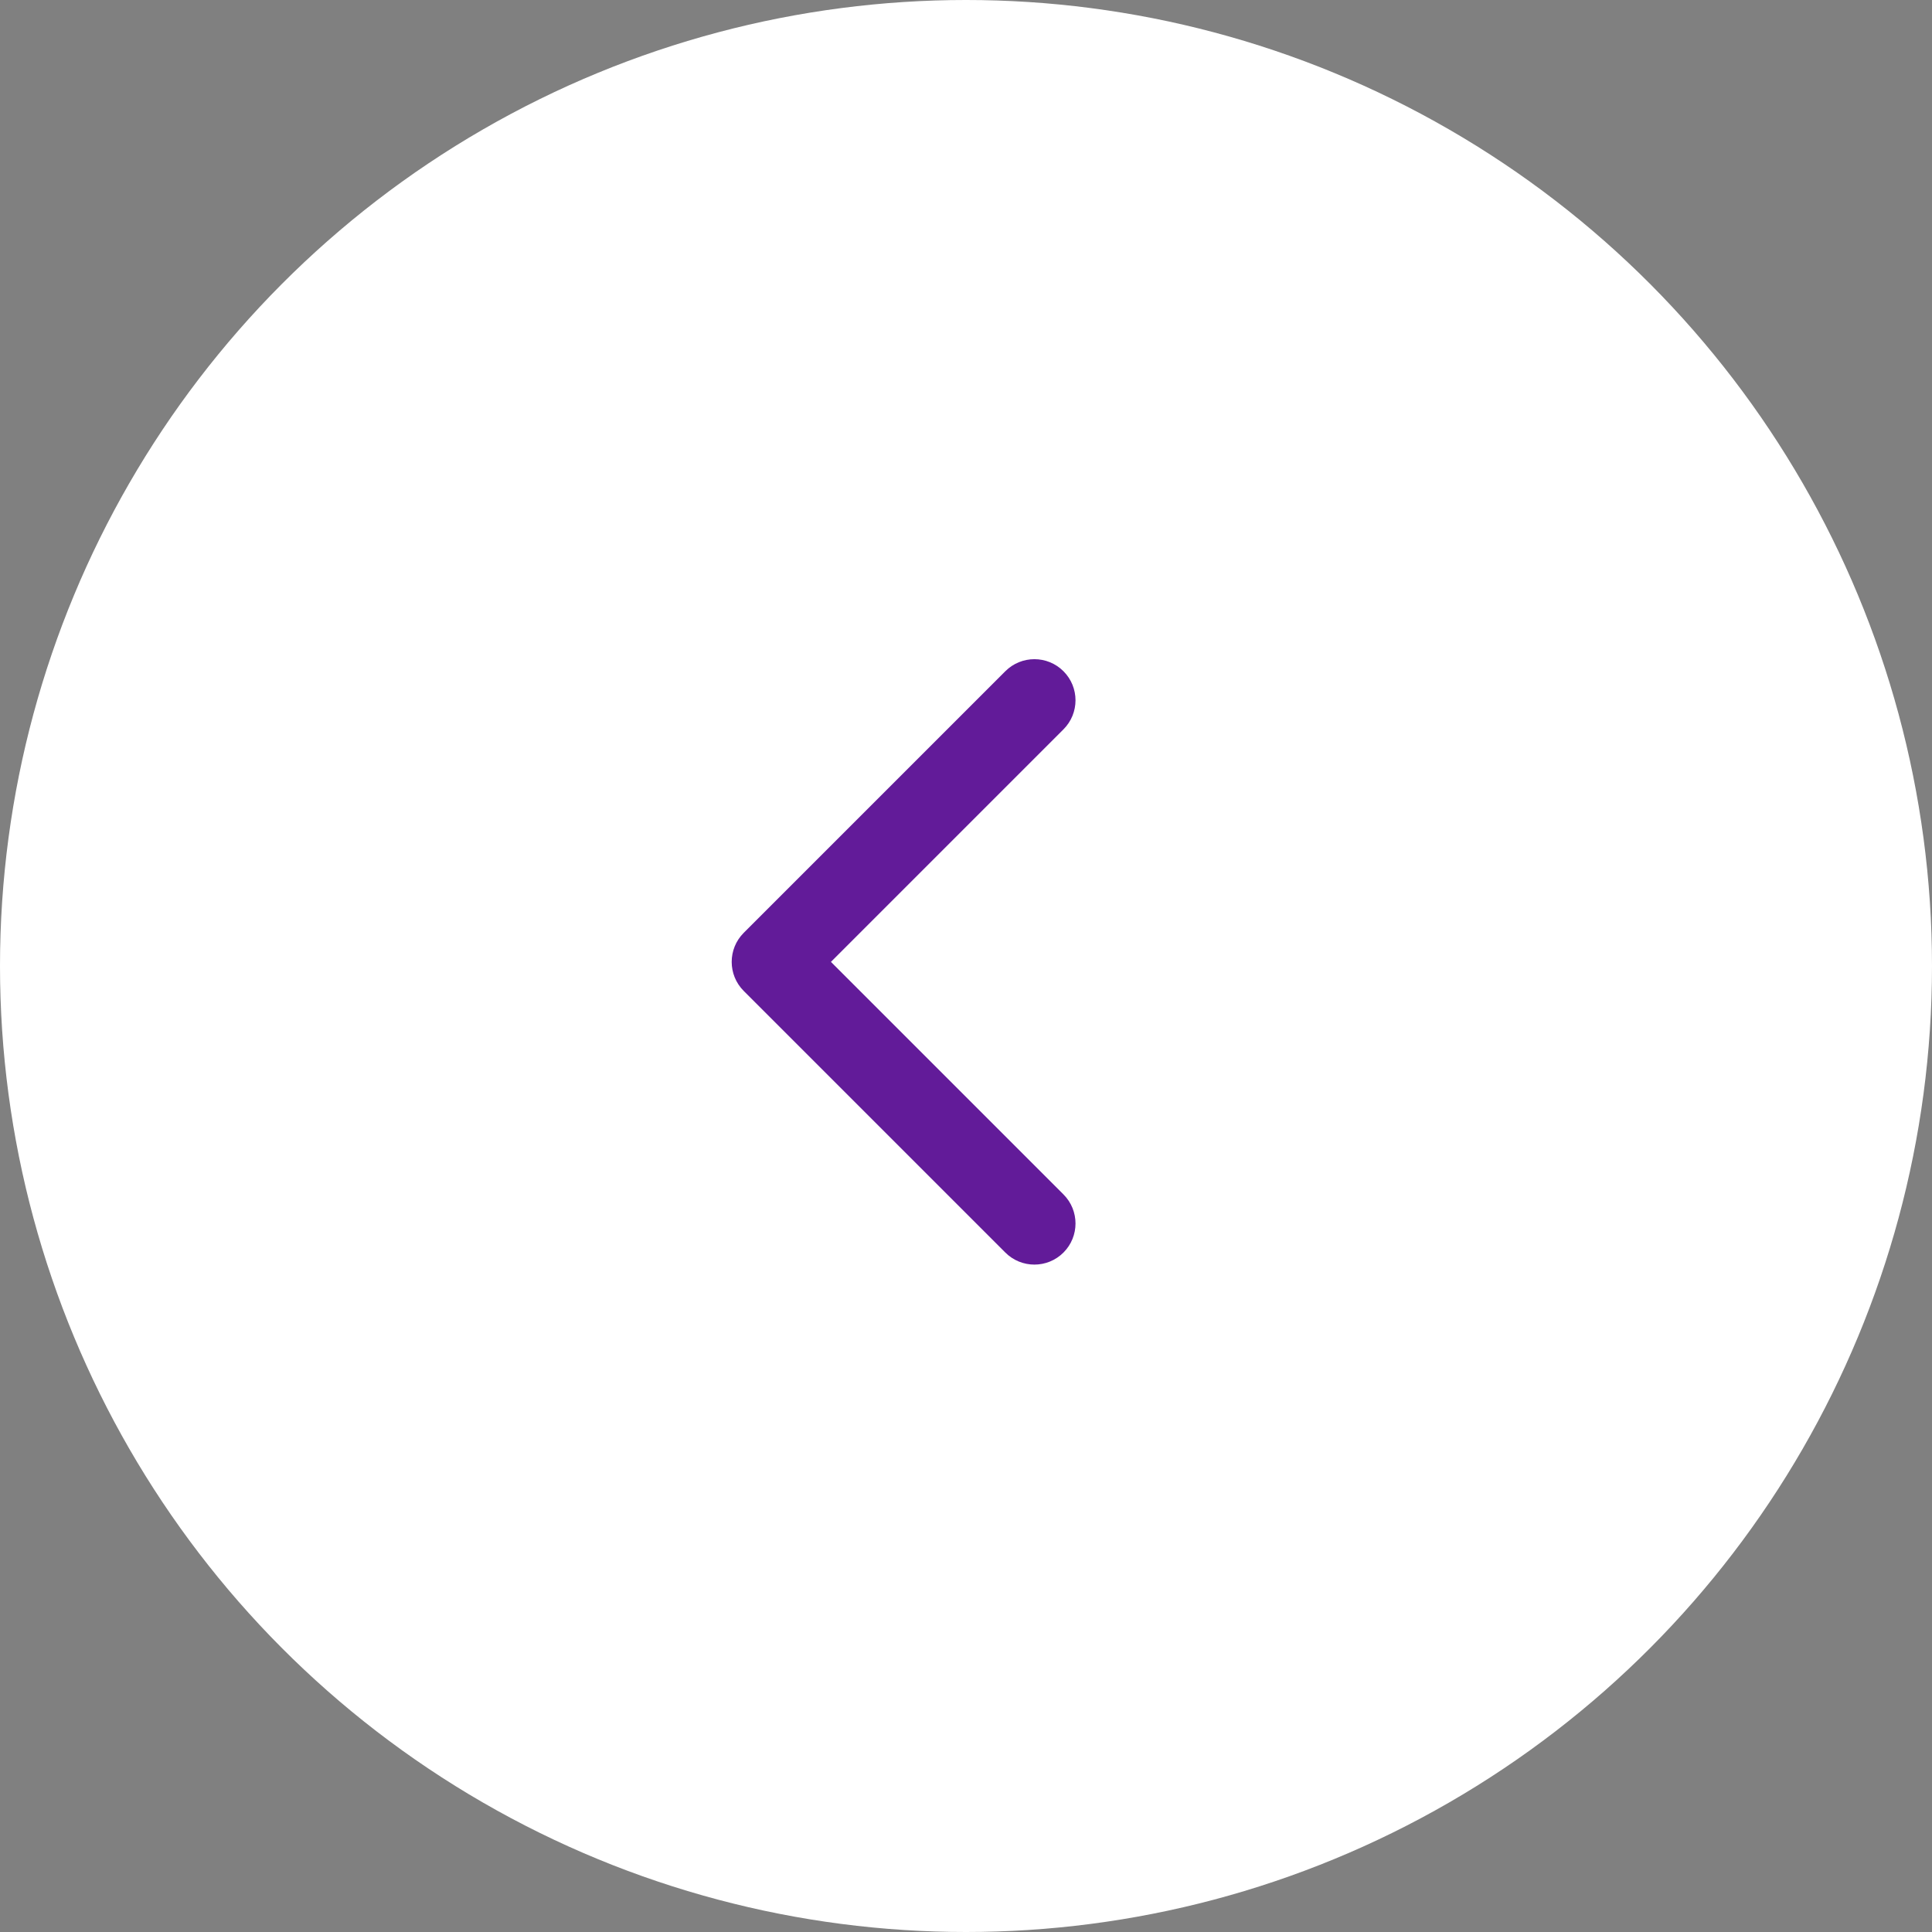 <?xml version="1.0" encoding="UTF-8"?> <svg xmlns="http://www.w3.org/2000/svg" width="235" height="235" viewBox="0 0 235 235" fill="none"><rect x="0" y="0" width="235" height="235" fill="#808080" stroke="none"/> <circle cx="117.5" cy="117.5" r="117.5" transform="rotate(-180 117.5 117.5)" fill="white"></circle> <path d="M90.465 113.464C88.512 115.417 88.512 118.583 90.465 120.536L122.284 152.355C124.237 154.308 127.403 154.308 129.355 152.355C131.308 150.403 131.308 147.237 129.355 145.284L101.071 117L129.355 88.716C131.308 86.763 131.308 83.597 129.355 81.645C127.403 79.692 124.237 79.692 122.284 81.645L90.465 113.464ZM95 112H94V122H95V112Z" fill="#621B99"></path> </svg> 